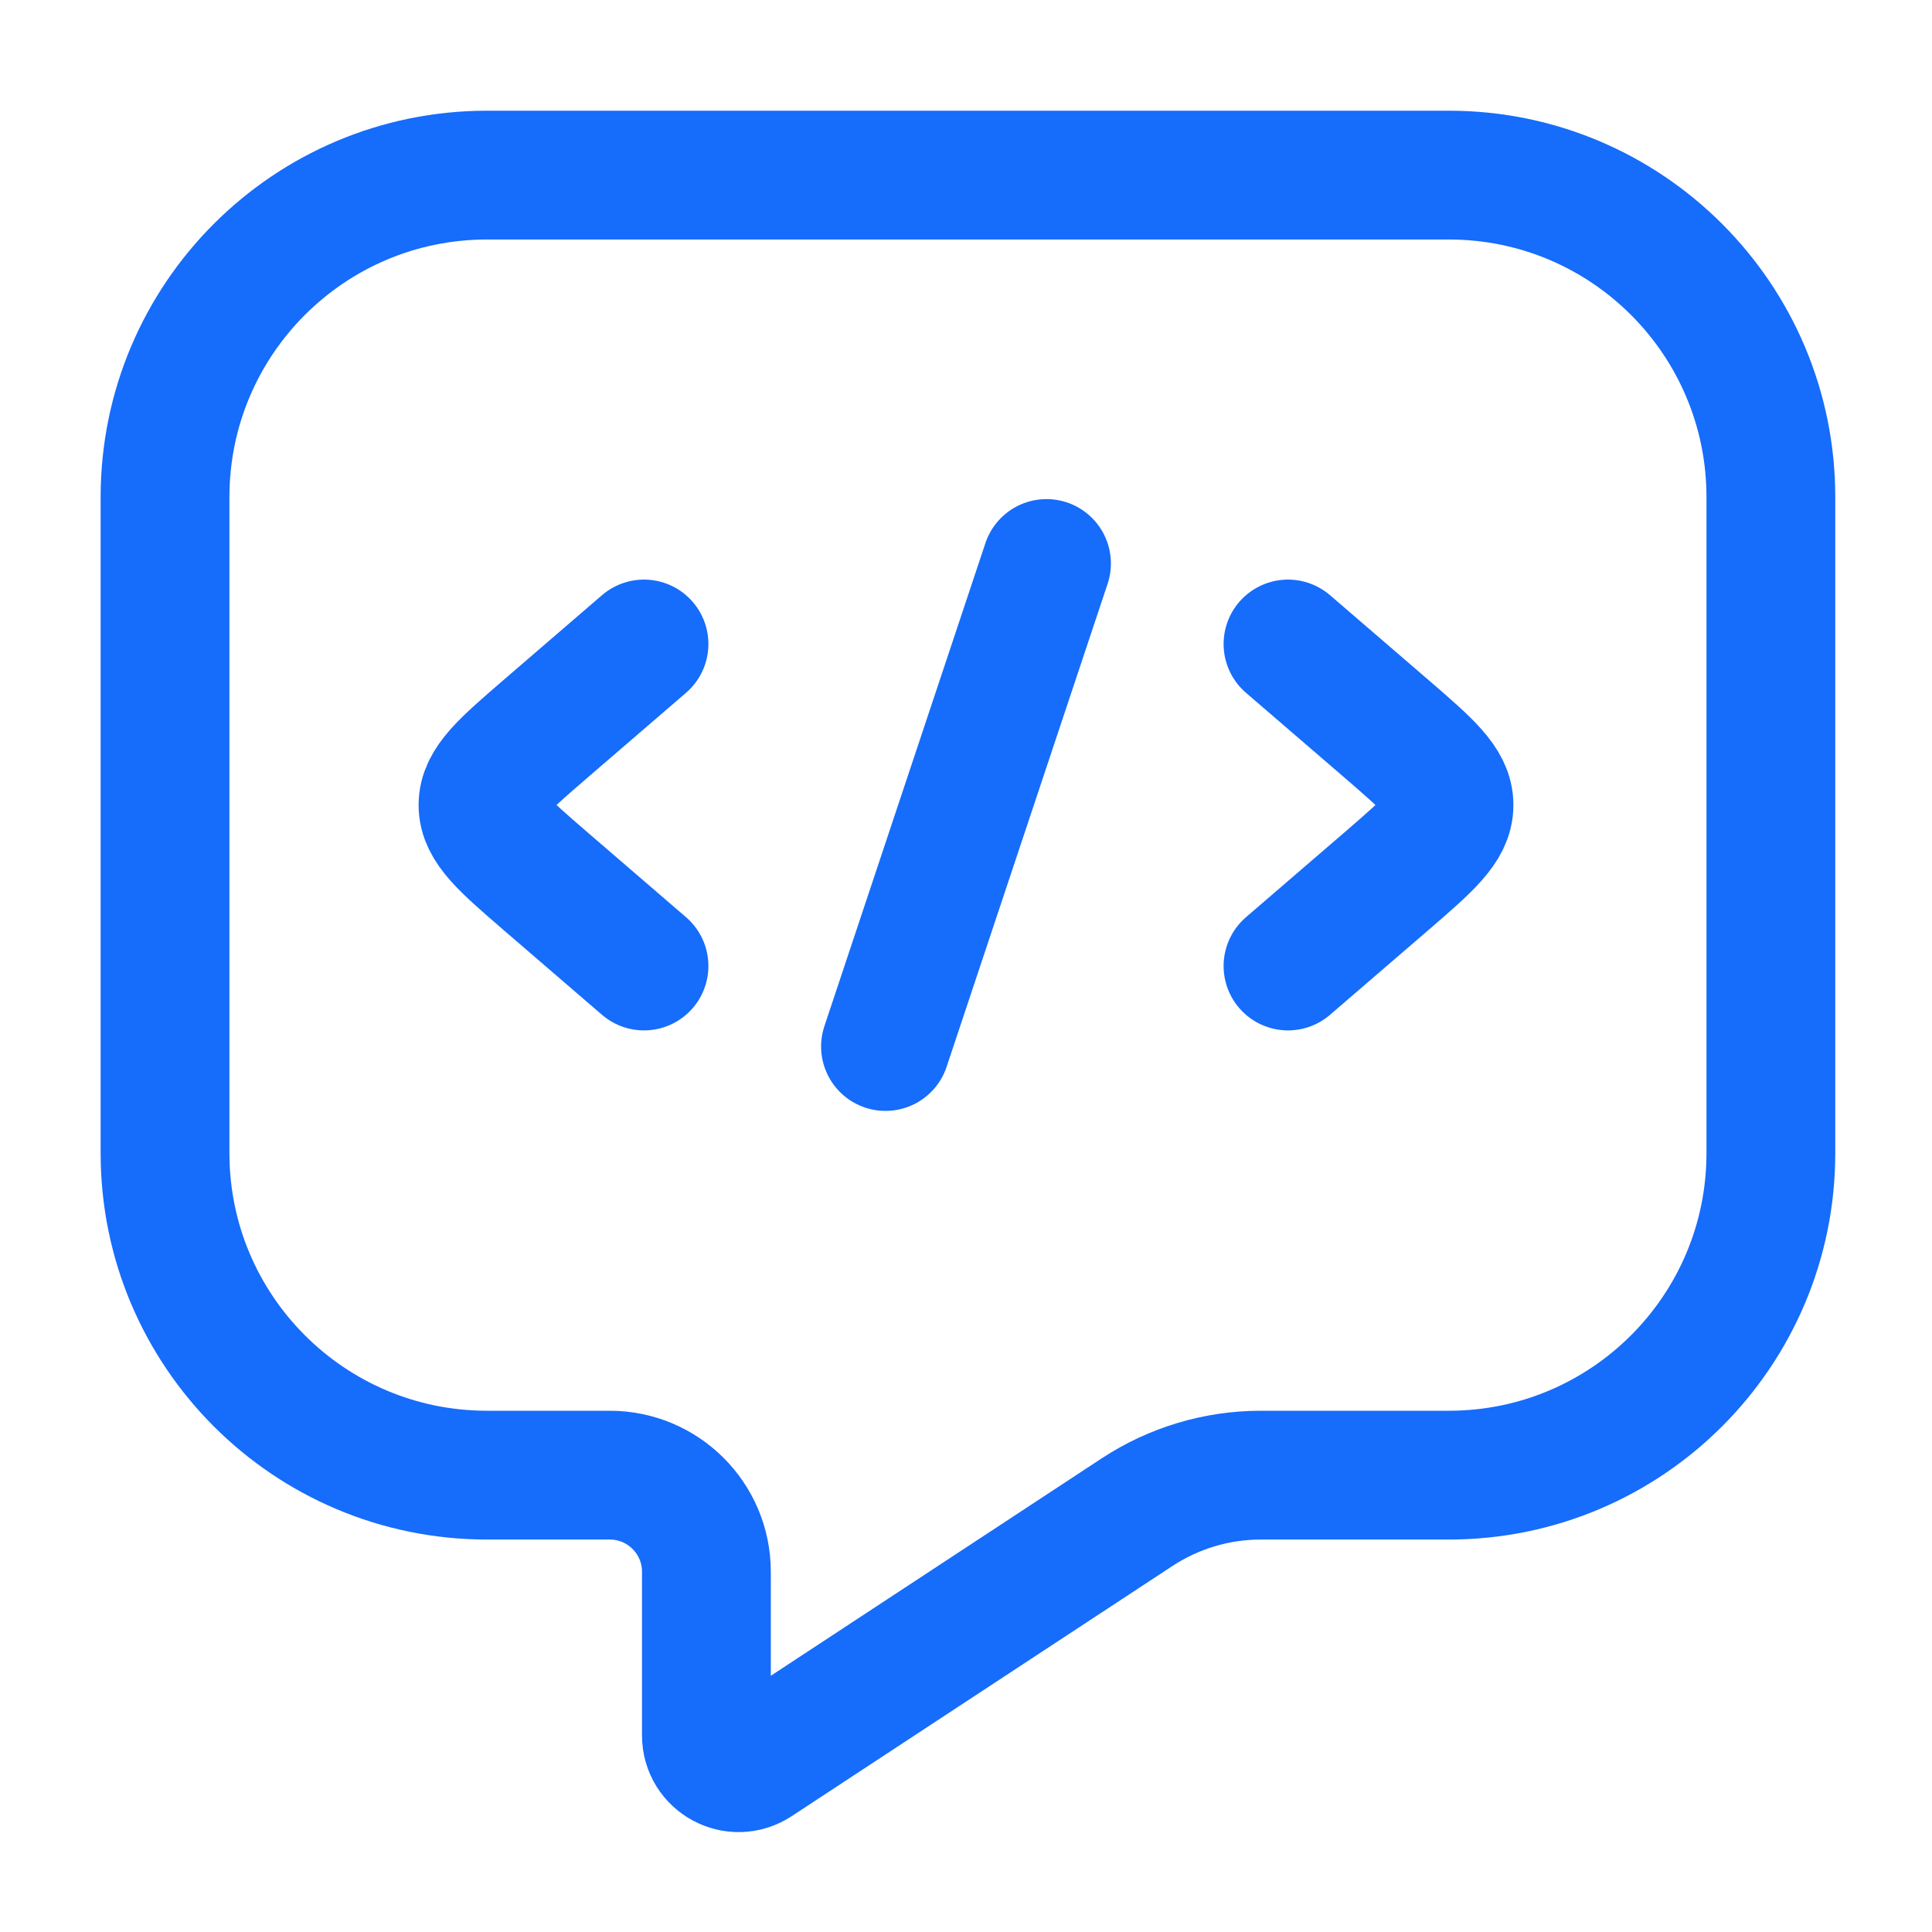 <svg width="60" height="60" viewBox="0 0 60 60" fill="none" xmlns="http://www.w3.org/2000/svg">
<path d="M40 20L43.068 22.642C44.355 23.755 45 24.31 45 25C45 25.69 44.355 26.245 43.068 27.358L40 30M20 20L16.933 22.642C15.645 23.755 15 24.31 15 25C15 25.69 15.645 26.245 16.933 27.358L20 30M32.5 17.5L27.5 32.5" stroke="#166CFB" stroke-width="4" stroke-linecap="round" stroke-linejoin="round"/>
<path d="M44.996 5.438H15.125C9.602 5.438 5.125 9.915 5.125 15.438V35.812C5.125 41.335 9.602 45.812 15.125 45.812H18.938C20.594 45.812 21.938 47.156 21.938 48.812V53.896C21.938 54.692 22.822 55.169 23.487 54.732L35.313 46.962C36.454 46.212 37.79 45.812 39.156 45.812H44.996C50.519 45.812 54.996 41.335 54.996 35.812V15.438C54.996 9.915 50.519 5.438 44.996 5.438Z" stroke="#166CFB" stroke-width="4" stroke-linecap="round" stroke-linejoin="round"/>
</svg>
